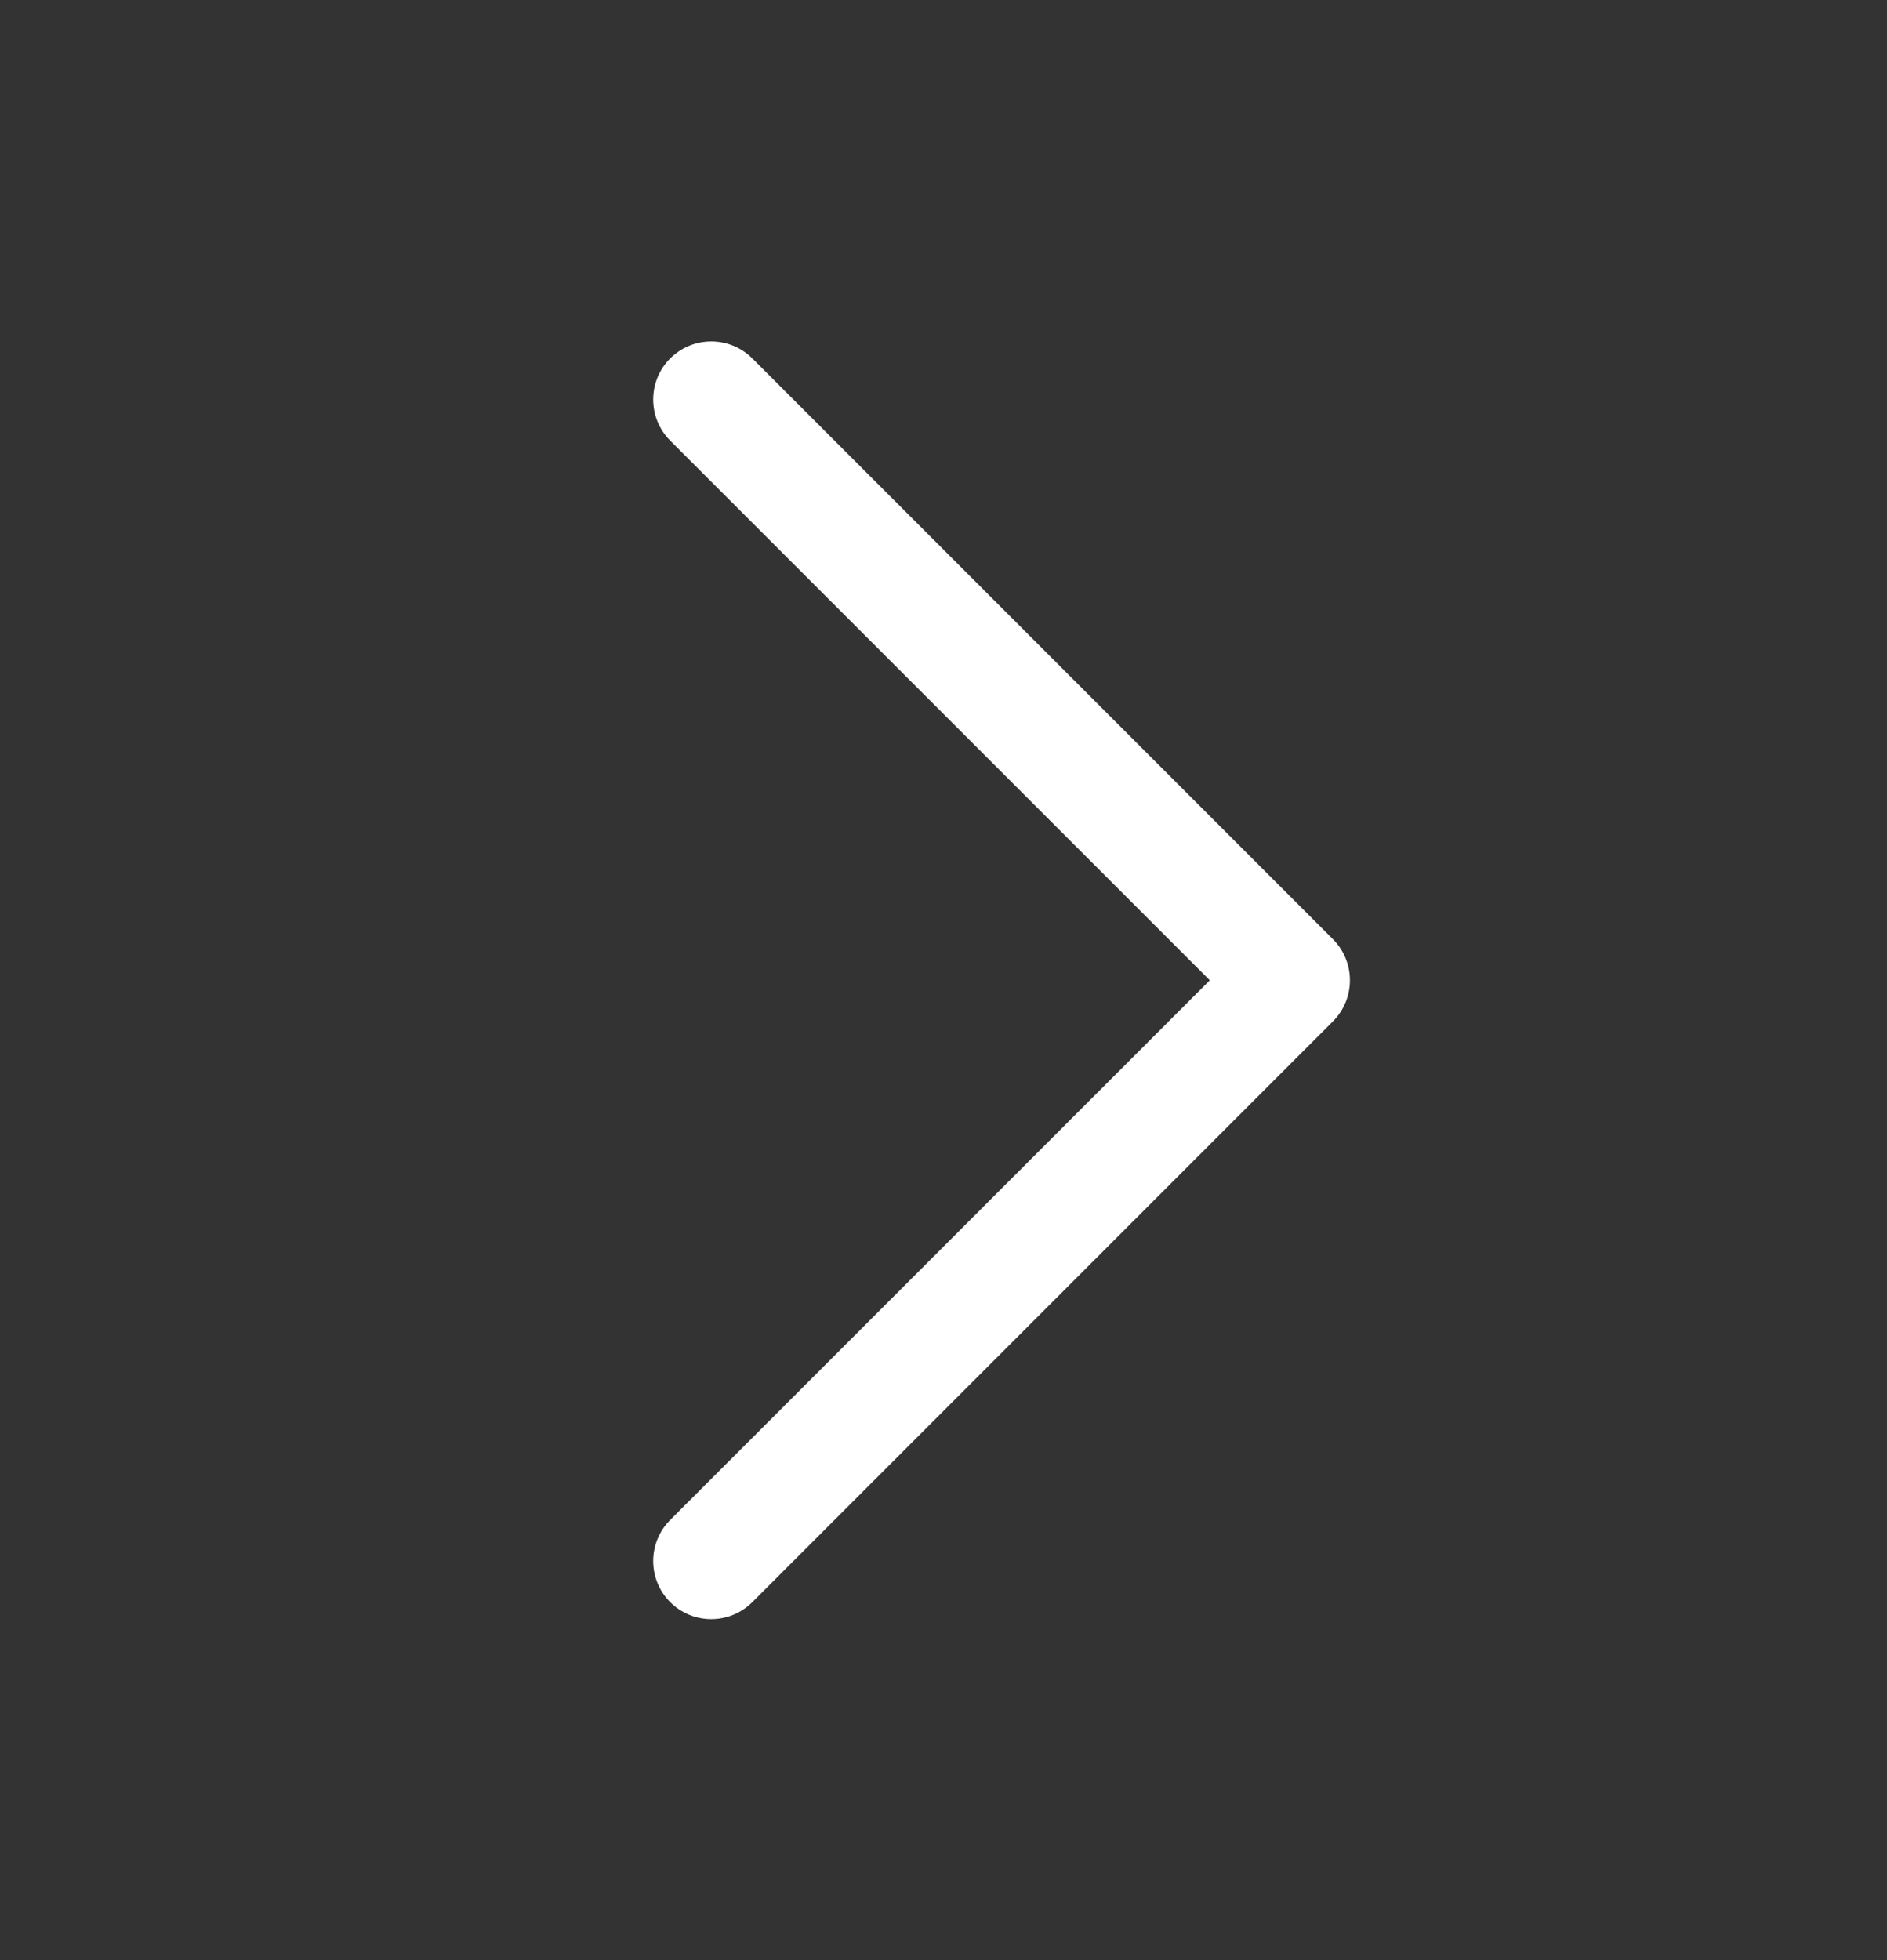 <svg width="26" height="27" viewBox="0 0 26 27" fill="none" xmlns="http://www.w3.org/2000/svg">
<rect x="0" y="0" width="26" height="27" fill="#333333" stroke="none"/>
<path fill-rule="evenodd" clip-rule="evenodd" d="M9.234 4.937C9.547 4.625 10.053 4.625 10.366 4.937L18.366 12.937C18.678 13.25 18.678 13.756 18.366 14.069L10.366 22.069C10.053 22.381 9.547 22.381 9.234 22.069C8.922 21.756 8.922 21.25 9.234 20.937L16.669 13.503L9.234 6.069C8.922 5.756 8.922 5.25 9.234 4.937Z" fill="white"/>
</svg>
